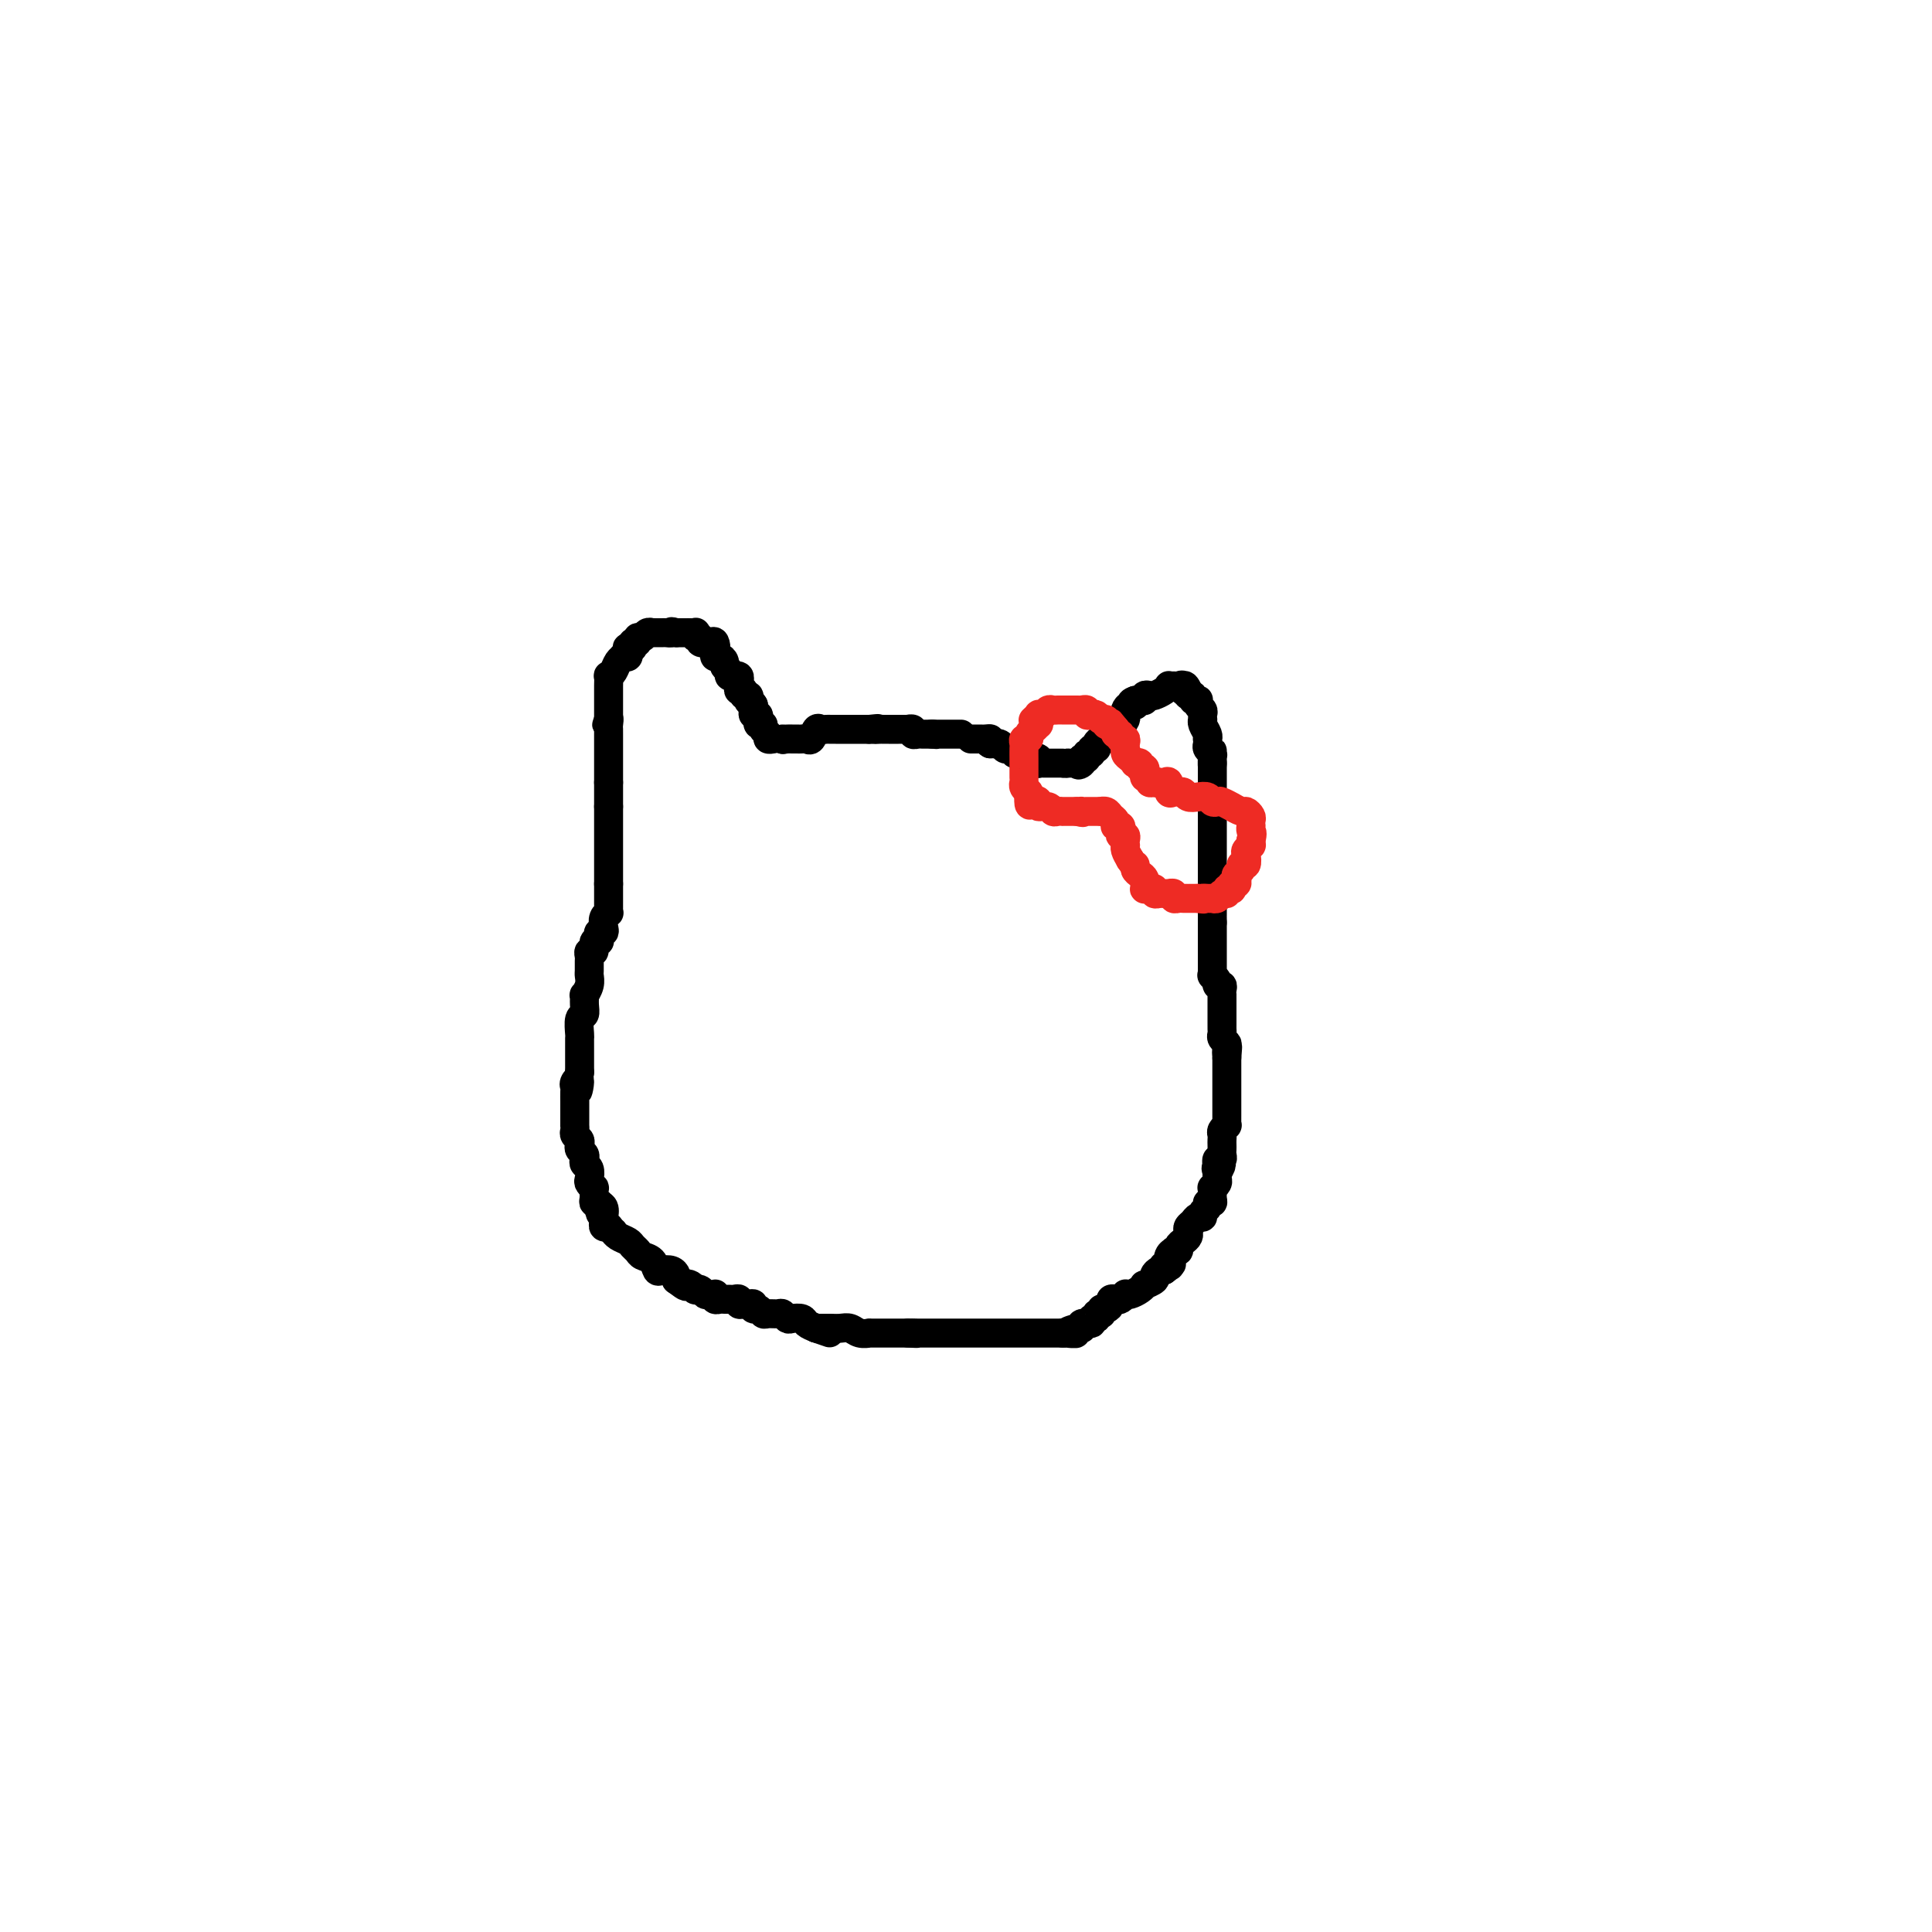 <svg viewBox='0 0 400 400' version='1.1' xmlns='http://www.w3.org/2000/svg' xmlns:xlink='http://www.w3.org/1999/xlink'><g fill='none' stroke='#000000' stroke-width='6' stroke-linecap='round' stroke-linejoin='round'><path d='M162,153c0.000,0.000 0.100,0.100 0.1,0.1'/><path d='M162.1,153.1c0.171,-0.007 0.550,-0.076 0.9,-0.1c0.350,-0.024 0.671,-0.004 1,0c0.329,0.004 0.665,-0.006 1,0c0.335,0.006 0.667,0.030 1,0c0.333,-0.030 0.667,-0.113 1,0c0.333,0.113 0.667,0.423 1,0c0.333,-0.423 0.667,-1.577 1,-2c0.333,-0.423 0.666,-0.113 1,0c0.334,0.113 0.668,0.030 1,0c0.332,-0.030 0.663,-0.008 1,0c0.337,0.008 0.682,0.002 1,0c0.318,-0.002 0.610,-0.001 1,0c0.390,0.001 0.878,0.000 1,0c0.122,-0.000 -0.122,-0.000 0,0c0.122,0.000 0.611,0.000 1,0c0.389,-0.000 0.679,-0.000 1,0c0.321,0.000 0.674,0.000 1,0c0.326,-0.000 0.626,-0.000 1,0c0.374,0.000 0.821,0.000 1,0c0.179,-0.000 0.089,-0.000 0,0'/><path d='M180,151c2.947,-0.325 1.363,-0.087 1,0c-0.363,0.087 0.495,0.023 1,0c0.505,-0.023 0.659,-0.006 1,0c0.341,0.006 0.870,0.002 1,0c0.130,-0.002 -0.138,-0.000 0,0c0.138,0.000 0.682,-0.001 1,0c0.318,0.001 0.410,0.004 1,0c0.590,-0.004 1.678,-0.015 2,0c0.322,0.015 -0.121,0.057 0,0c0.121,-0.057 0.806,-0.211 1,0c0.194,0.211 -0.103,0.789 0,1c0.103,0.211 0.605,0.057 1,0c0.395,-0.057 0.683,-0.015 1,0c0.317,0.015 0.662,0.004 1,0c0.338,-0.004 0.669,-0.002 1,0'/><path d='M193,152c1.964,0.155 0.372,0.041 0,0c-0.372,-0.041 0.474,-0.011 1,0c0.526,0.011 0.732,0.003 1,0c0.268,-0.003 0.597,-0.001 1,0c0.403,0.001 0.879,0.000 1,0c0.121,-0.000 -0.112,-0.000 0,0c0.112,0.000 0.569,0.000 1,0c0.431,-0.000 0.838,-0.000 1,0c0.162,0.000 0.081,0.000 0,0'/><path d='M160,153c0.122,-0.025 0.244,-0.049 0,0c-0.244,0.049 -0.854,0.172 -1,0c-0.146,-0.172 0.171,-0.639 0,-1c-0.171,-0.361 -0.831,-0.618 -1,-1c-0.169,-0.382 0.152,-0.891 0,-1c-0.152,-0.109 -0.776,0.182 -1,0c-0.224,-0.182 -0.046,-0.836 0,-1c0.046,-0.164 -0.040,0.163 0,0c0.040,-0.163 0.207,-0.817 0,-1c-0.207,-0.183 -0.786,0.105 -1,0c-0.214,-0.105 -0.061,-0.601 0,-1c0.061,-0.399 0.031,-0.699 0,-1'/><path d='M156,146c-0.841,-1.327 -0.942,-1.144 -1,-1c-0.058,0.144 -0.072,0.250 0,0c0.072,-0.250 0.229,-0.854 0,-1c-0.229,-0.146 -0.846,0.167 -1,0c-0.154,-0.167 0.155,-0.814 0,-1c-0.155,-0.186 -0.772,0.090 -1,0c-0.228,-0.090 -0.065,-0.546 0,-1c0.065,-0.454 0.033,-0.907 0,-1c-0.033,-0.093 -0.065,0.172 0,0c0.065,-0.172 0.229,-0.781 0,-1c-0.229,-0.219 -0.850,-0.048 -1,0c-0.150,0.048 0.171,-0.028 0,0c-0.171,0.028 -0.833,0.161 -1,0c-0.167,-0.161 0.162,-0.617 0,-1c-0.162,-0.383 -0.814,-0.694 -1,-1c-0.186,-0.306 0.094,-0.607 0,-1c-0.094,-0.393 -0.561,-0.879 -1,-1c-0.439,-0.121 -0.849,0.121 -1,0c-0.151,-0.121 -0.043,-0.606 0,-1c0.043,-0.394 0.022,-0.697 0,-1'/><path d='M148,134c-1.245,-1.797 -0.357,-0.289 0,0c0.357,0.289 0.183,-0.639 0,-1c-0.183,-0.361 -0.375,-0.153 -1,0c-0.625,0.153 -1.683,0.251 -2,0c-0.317,-0.251 0.108,-0.852 0,-1c-0.108,-0.148 -0.750,0.156 -1,0c-0.250,-0.156 -0.110,-0.774 0,-1c0.110,-0.226 0.188,-0.061 0,0c-0.188,0.061 -0.643,0.016 -1,0c-0.357,-0.016 -0.618,-0.004 -1,0c-0.382,0.004 -0.886,0.001 -1,0c-0.114,-0.001 0.162,-0.000 0,0c-0.162,0.000 -0.760,0.000 -1,0c-0.240,-0.000 -0.120,-0.000 0,0'/><path d='M140,131c-1.417,-0.464 -0.958,-0.124 -1,0c-0.042,0.124 -0.585,0.034 -1,0c-0.415,-0.034 -0.703,-0.010 -1,0c-0.297,0.010 -0.604,0.007 -1,0c-0.396,-0.007 -0.881,-0.017 -1,0c-0.119,0.017 0.127,0.061 0,0c-0.127,-0.061 -0.626,-0.228 -1,0c-0.374,0.228 -0.622,0.849 -1,1c-0.378,0.151 -0.886,-0.170 -1,0c-0.114,0.170 0.165,0.829 0,1c-0.165,0.171 -0.775,-0.146 -1,0c-0.225,0.146 -0.064,0.756 0,1c0.064,0.244 0.032,0.122 0,0'/><path d='M131,134c-1.614,0.420 -1.150,-0.032 -1,0c0.150,0.032 -0.015,0.546 0,1c0.015,0.454 0.212,0.846 0,1c-0.212,0.154 -0.831,0.070 -1,0c-0.169,-0.070 0.112,-0.126 0,0c-0.112,0.126 -0.619,0.433 -1,1c-0.381,0.567 -0.638,1.395 -1,2c-0.362,0.605 -0.829,0.988 -1,1c-0.171,0.012 -0.046,-0.347 0,0c0.046,0.347 0.012,1.399 0,2c-0.012,0.601 -0.003,0.753 0,1c0.003,0.247 0.001,0.591 0,1c-0.001,0.409 -0.000,0.883 0,1c0.000,0.117 0.000,-0.123 0,0c-0.000,0.123 -0.000,0.610 0,1c0.000,0.390 0.000,0.682 0,1c-0.000,0.318 -0.000,0.662 0,1c0.000,0.338 0.000,0.669 0,1'/><path d='M126,149c-0.774,2.273 -0.207,0.455 0,0c0.207,-0.455 0.056,0.455 0,1c-0.056,0.545 -0.015,0.727 0,1c0.015,0.273 0.004,0.636 0,1c-0.004,0.364 -0.001,0.727 0,1c0.001,0.273 0.000,0.454 0,1c-0.000,0.546 -0.000,1.456 0,2c0.000,0.544 0.000,0.723 0,1c-0.000,0.277 -0.000,0.652 0,1c0.000,0.348 0.000,0.668 0,1c-0.000,0.332 -0.000,0.678 0,1c0.000,0.322 0.000,0.622 0,1c-0.000,0.378 -0.000,0.833 0,1c0.000,0.167 0.000,0.045 0,0c-0.000,-0.045 -0.000,-0.013 0,0c0.000,0.013 0.000,0.006 0,0'/><path d='M126,162c0.000,0.333 0.000,0.667 0,1c0.000,0.333 0.000,0.667 0,1c0.000,0.333 0.000,0.667 0,1c0.000,0.333 0.000,0.667 0,1c-0.000,0.333 0.000,0.667 0,1'/><path d='M126,167c0.000,0.951 0.000,0.828 0,1c0.000,0.172 0.000,0.637 0,1c0.000,0.363 0.000,0.622 0,1c-0.000,0.378 0.000,0.875 0,1c0.000,0.125 -0.000,-0.120 0,0c0.000,0.120 0.000,0.606 0,1c0.000,0.394 0.000,0.697 0,1c0.000,0.303 -0.000,0.606 0,1c0.000,0.394 0.000,0.878 0,1c-0.000,0.122 -0.000,-0.118 0,0c0.000,0.118 0.000,0.595 0,1c0.000,0.405 0.000,0.738 0,1c0.000,0.262 -0.000,0.451 0,1c0.000,0.549 0.000,1.456 0,2c0.000,0.544 0.000,0.723 0,1c0.000,0.277 0.000,0.650 0,1c0.000,0.350 0.000,0.675 0,1'/><path d='M126,183c-0.000,2.650 -0.000,1.274 0,1c0.000,-0.274 0.001,0.553 0,1c-0.001,0.447 -0.004,0.514 0,1c0.004,0.486 0.015,1.391 0,2c-0.015,0.609 -0.056,0.924 0,1c0.056,0.076 0.207,-0.085 0,0c-0.207,0.085 -0.774,0.418 -1,1c-0.226,0.582 -0.112,1.414 0,2c0.112,0.586 0.222,0.925 0,1c-0.222,0.075 -0.776,-0.116 -1,0c-0.224,0.116 -0.116,0.538 0,1c0.116,0.462 0.241,0.964 0,1c-0.241,0.036 -0.849,-0.395 -1,0c-0.151,0.395 0.156,1.615 0,2c-0.156,0.385 -0.774,-0.066 -1,0c-0.226,0.066 -0.060,0.650 0,1c0.060,0.350 0.012,0.466 0,1c-0.012,0.534 0.011,1.487 0,2c-0.011,0.513 -0.056,0.588 0,1c0.056,0.412 0.212,1.161 0,2c-0.212,0.839 -0.793,1.767 -1,2c-0.207,0.233 -0.041,-0.228 0,0c0.041,0.228 -0.041,1.145 0,2c0.041,0.855 0.207,1.647 0,2c-0.207,0.353 -0.788,0.268 -1,1c-0.212,0.732 -0.057,2.280 0,3c0.057,0.720 0.015,0.613 0,1c-0.015,0.387 -0.004,1.269 0,2c0.004,0.731 0.001,1.312 0,2c-0.001,0.688 -0.000,1.482 0,2c0.000,0.518 0.000,0.759 0,1'/><path d='M120,222c-0.868,6.501 -0.036,3.252 0,2c0.036,-1.252 -0.722,-0.508 -1,0c-0.278,0.508 -0.074,0.780 0,1c0.074,0.220 0.020,0.388 0,1c-0.020,0.612 -0.005,1.670 0,2c0.005,0.330 0.001,-0.066 0,0c-0.001,0.066 -0.000,0.596 0,1c0.000,0.404 0.000,0.682 0,1c-0.000,0.318 0.000,0.677 0,1c-0.000,0.323 -0.001,0.611 0,1c0.001,0.389 0.004,0.878 0,1c-0.004,0.122 -0.015,-0.122 0,0c0.015,0.122 0.056,0.610 0,1c-0.056,0.390 -0.207,0.682 0,1c0.207,0.318 0.774,0.663 1,1c0.226,0.337 0.112,0.668 0,1c-0.112,0.332 -0.223,0.665 0,1c0.223,0.335 0.778,0.671 1,1c0.222,0.329 0.111,0.651 0,1c-0.111,0.349 -0.222,0.725 0,1c0.222,0.275 0.777,0.450 1,1c0.223,0.550 0.112,1.474 0,2c-0.112,0.526 -0.227,0.653 0,1c0.227,0.347 0.797,0.915 1,1c0.203,0.085 0.041,-0.314 0,0c-0.041,0.314 0.041,1.342 0,2c-0.041,0.658 -0.203,0.946 0,1c0.203,0.054 0.772,-0.128 1,0c0.228,0.128 0.114,0.564 0,1'/><path d='M124,250c0.713,2.505 -0.006,0.766 0,0c0.006,-0.766 0.737,-0.559 1,0c0.263,0.559 0.056,1.470 0,2c-0.056,0.530 0.037,0.678 0,1c-0.037,0.322 -0.206,0.818 0,1c0.206,0.182 0.786,0.049 1,0c0.214,-0.049 0.061,-0.014 0,0c-0.061,0.014 -0.031,0.007 0,0'/><path d='M126,254c0.438,0.447 0.877,0.893 1,1c0.123,0.107 -0.069,-0.126 0,0c0.069,0.126 0.399,0.611 1,1c0.601,0.389 1.474,0.680 2,1c0.526,0.320 0.704,0.668 1,1c0.296,0.332 0.708,0.650 1,1c0.292,0.350 0.463,0.734 1,1c0.537,0.266 1.440,0.414 2,1c0.560,0.586 0.777,1.610 1,2c0.223,0.390 0.451,0.146 1,0c0.549,-0.146 1.417,-0.193 2,0c0.583,0.193 0.881,0.627 1,1c0.119,0.373 0.060,0.687 0,1'/><path d='M140,265c2.575,1.944 2.014,1.305 2,1c-0.014,-0.305 0.521,-0.274 1,0c0.479,0.274 0.902,0.791 1,1c0.098,0.209 -0.128,0.109 0,0c0.128,-0.109 0.609,-0.226 1,0c0.391,0.226 0.692,0.796 1,1c0.308,0.204 0.621,0.040 1,0c0.379,-0.040 0.822,0.042 1,0c0.178,-0.042 0.089,-0.207 0,0c-0.089,0.207 -0.179,0.788 0,1c0.179,0.212 0.626,0.056 1,0c0.374,-0.056 0.674,-0.011 1,0c0.326,0.011 0.679,-0.011 1,0c0.321,0.011 0.611,0.056 1,0c0.389,-0.056 0.879,-0.212 1,0c0.121,0.212 -0.126,0.793 0,1c0.126,0.207 0.625,0.040 1,0c0.375,-0.040 0.626,0.046 1,0c0.374,-0.046 0.873,-0.223 1,0c0.127,0.223 -0.117,0.844 0,1c0.117,0.156 0.594,-0.155 1,0c0.406,0.155 0.739,0.777 1,1c0.261,0.223 0.450,0.046 1,0c0.550,-0.046 1.461,0.040 2,0c0.539,-0.040 0.707,-0.204 1,0c0.293,0.204 0.711,0.776 1,1c0.289,0.224 0.449,0.101 1,0c0.551,-0.101 1.495,-0.181 2,0c0.505,0.181 0.573,0.623 1,1c0.427,0.377 1.214,0.688 2,1'/><path d='M169,275c4.833,1.667 2.417,0.833 0,0'/><path d='M169,275c0.244,0.002 0.487,0.004 1,0c0.513,-0.004 1.294,-0.015 2,0c0.706,0.015 1.336,0.057 2,0c0.664,-0.057 1.360,-0.211 2,0c0.640,0.211 1.222,0.789 2,1c0.778,0.211 1.753,0.057 2,0c0.247,-0.057 -0.233,-0.015 0,0c0.233,0.015 1.180,0.004 2,0c0.820,-0.004 1.512,-0.001 2,0c0.488,0.001 0.770,0.000 1,0c0.230,-0.000 0.408,-0.000 1,0c0.592,0.000 1.598,0.000 2,0c0.402,-0.000 0.201,-0.000 0,0'/><path d='M188,276c3.118,0.155 1.413,0.041 1,0c-0.413,-0.041 0.467,-0.011 1,0c0.533,0.011 0.719,0.003 1,0c0.281,-0.003 0.656,-0.001 1,0c0.344,0.001 0.658,0.000 1,0c0.342,-0.000 0.711,-0.000 1,0c0.289,0.000 0.499,0.000 1,0c0.501,-0.000 1.292,-0.000 2,0c0.708,0.000 1.334,0.000 2,0c0.666,-0.000 1.374,-0.000 2,0c0.626,0.000 1.172,0.000 2,0c0.828,-0.000 1.938,-0.000 3,0c1.062,0.000 2.077,0.000 3,0c0.923,-0.000 1.752,-0.000 2,0c0.248,0.000 -0.087,0.000 0,0c0.087,-0.000 0.597,-0.000 1,0c0.403,0.000 0.699,0.000 1,0c0.301,-0.000 0.605,-0.000 1,0c0.395,0.000 0.879,0.000 1,0c0.121,-0.000 -0.123,-0.000 0,0c0.123,0.000 0.611,0.000 1,0c0.389,-0.000 0.679,0.000 1,0c0.321,0.000 0.674,0.000 1,0c0.326,0.000 0.626,0.000 1,0c0.374,0.000 0.821,0.000 1,0c0.179,0.000 0.089,0.000 0,0'/><path d='M220,276c5.074,0.065 1.760,0.229 1,0c-0.760,-0.229 1.035,-0.850 2,-1c0.965,-0.150 1.100,0.171 1,0c-0.100,-0.171 -0.434,-0.834 0,-1c0.434,-0.166 1.637,0.166 2,0c0.363,-0.166 -0.113,-0.829 0,-1c0.113,-0.171 0.815,0.151 1,0c0.185,-0.151 -0.147,-0.777 0,-1c0.147,-0.223 0.774,-0.045 1,0c0.226,0.045 0.050,-0.043 0,0c-0.050,0.043 0.024,0.218 0,0c-0.024,-0.218 -0.147,-0.829 0,-1c0.147,-0.171 0.564,0.099 1,0c0.436,-0.099 0.891,-0.566 1,-1c0.109,-0.434 -0.129,-0.834 0,-1c0.129,-0.166 0.625,-0.096 1,0c0.375,0.096 0.629,0.219 1,0c0.371,-0.219 0.860,-0.781 1,-1c0.140,-0.219 -0.070,-0.096 0,0c0.070,0.096 0.419,0.166 1,0c0.581,-0.166 1.395,-0.569 2,-1c0.605,-0.431 1.002,-0.890 1,-1c-0.002,-0.110 -0.404,0.128 0,0c0.404,-0.128 1.613,-0.622 2,-1c0.387,-0.378 -0.050,-0.640 0,-1c0.050,-0.360 0.586,-0.817 1,-1c0.414,-0.183 0.707,-0.091 1,0'/><path d='M241,263c3.189,-2.230 0.662,-1.305 0,-1c-0.662,0.305 0.539,-0.009 1,0c0.461,0.009 0.180,0.343 0,0c-0.180,-0.343 -0.259,-1.363 0,-2c0.259,-0.637 0.857,-0.892 1,-1c0.143,-0.108 -0.168,-0.070 0,0c0.168,0.070 0.816,0.174 1,0c0.184,-0.174 -0.095,-0.624 0,-1c0.095,-0.376 0.564,-0.678 1,-1c0.436,-0.322 0.837,-0.665 1,-1c0.163,-0.335 0.086,-0.663 0,-1c-0.086,-0.337 -0.182,-0.682 0,-1c0.182,-0.318 0.641,-0.610 1,-1c0.359,-0.390 0.617,-0.879 1,-1c0.383,-0.121 0.891,0.126 1,0c0.109,-0.126 -0.181,-0.624 0,-1c0.181,-0.376 0.833,-0.630 1,-1c0.167,-0.370 -0.153,-0.855 0,-1c0.153,-0.145 0.777,0.049 1,0c0.223,-0.049 0.046,-0.342 0,-1c-0.046,-0.658 0.040,-1.682 0,-2c-0.040,-0.318 -0.207,0.069 0,0c0.207,-0.069 0.786,-0.596 1,-1c0.214,-0.404 0.061,-0.687 0,-1c-0.061,-0.313 -0.031,-0.657 0,-1'/><path d='M252,243c1.703,-3.255 0.460,-1.393 0,-1c-0.460,0.393 -0.137,-0.682 0,-1c0.137,-0.318 0.089,0.122 0,0c-0.089,-0.122 -0.220,-0.806 0,-1c0.220,-0.194 0.791,0.103 1,0c0.209,-0.103 0.056,-0.605 0,-1c-0.056,-0.395 -0.016,-0.683 0,-1c0.016,-0.317 0.008,-0.663 0,-1c-0.008,-0.337 -0.016,-0.664 0,-1c0.016,-0.336 0.057,-0.682 0,-1c-0.057,-0.318 -0.211,-0.610 0,-1c0.211,-0.390 0.789,-0.878 1,-1c0.211,-0.122 0.057,0.122 0,0c-0.057,-0.122 -0.015,-0.611 0,-1c0.015,-0.389 0.004,-0.678 0,-1c-0.004,-0.322 -0.001,-0.678 0,-1c0.001,-0.322 0.000,-0.611 0,-1c-0.000,-0.389 -0.000,-0.877 0,-1c0.000,-0.123 0.000,0.121 0,0c-0.000,-0.121 -0.000,-0.606 0,-1c0.000,-0.394 0.000,-0.697 0,-1c-0.000,-0.303 -0.000,-0.605 0,-1c0.000,-0.395 0.000,-0.883 0,-1c-0.000,-0.117 -0.000,0.137 0,0c0.000,-0.137 0.000,-0.664 0,-1c-0.000,-0.336 -0.000,-0.482 0,-1c0.000,-0.518 0.000,-1.409 0,-2c-0.000,-0.591 -0.000,-0.883 0,-1c0.000,-0.117 0.000,-0.058 0,0'/><path d='M254,219c0.314,-3.891 0.098,-1.620 0,-1c-0.098,0.620 -0.079,-0.411 0,-1c0.079,-0.589 0.217,-0.735 0,-1c-0.217,-0.265 -0.790,-0.649 -1,-1c-0.210,-0.351 -0.056,-0.668 0,-1c0.056,-0.332 0.015,-0.681 0,-1c-0.015,-0.319 -0.004,-0.610 0,-1c0.004,-0.390 0.001,-0.878 0,-1c-0.001,-0.122 -0.000,0.122 0,0c0.000,-0.122 0.000,-0.611 0,-1c-0.000,-0.389 0.000,-0.678 0,-1c-0.000,-0.322 -0.000,-0.677 0,-1c0.000,-0.323 0.001,-0.612 0,-1c-0.001,-0.388 -0.004,-0.874 0,-1c0.004,-0.126 0.016,0.107 0,0c-0.016,-0.107 -0.061,-0.554 0,-1c0.061,-0.446 0.226,-0.890 0,-1c-0.226,-0.110 -0.844,0.115 -1,0c-0.156,-0.115 0.150,-0.569 0,-1c-0.150,-0.431 -0.757,-0.837 -1,-1c-0.243,-0.163 -0.121,-0.081 0,0'/><path d='M251,202c0.000,0.089 0.000,0.179 0,0c0.000,-0.179 0.000,-0.625 0,-1c-0.000,-0.375 0.000,-0.678 0,-1c0.000,-0.322 0.000,-0.662 0,-1c0.000,-0.338 0.000,-0.673 0,-1c0.000,-0.327 0.000,-0.647 0,-1c-0.000,-0.353 0.000,-0.738 0,-1c0.000,-0.262 0.000,-0.399 0,-1c0.000,-0.601 -0.000,-1.666 0,-2c0.000,-0.334 0.000,0.064 0,0c0.000,-0.064 0.000,-0.590 0,-1c0.000,-0.410 0.000,-0.705 0,-1'/><path d='M251,191c0.000,-1.864 0.000,-1.024 0,-1c-0.000,0.024 0.000,-0.767 0,-1c0.000,-0.233 0.000,0.092 0,0c0.000,-0.092 0.000,-0.603 0,-1c0.000,-0.397 0.000,-0.682 0,-1c-0.000,-0.318 0.000,-0.671 0,-1c0.000,-0.329 0.000,-0.634 0,-1c0.000,-0.366 -0.000,-0.792 0,-1c0.000,-0.208 0.000,-0.199 0,-1c0.000,-0.801 -0.000,-2.414 0,-3c0.000,-0.586 0.000,-0.146 0,-1c0.000,-0.854 0.000,-3.004 0,-4c0.000,-0.996 0.000,-0.840 0,-1c0.000,-0.160 -0.000,-0.637 0,-1c0.000,-0.363 -0.000,-0.613 0,-1c0.000,-0.387 -0.000,-0.912 0,-1c0.000,-0.088 -0.000,0.262 0,0c0.000,-0.262 -0.000,-1.135 0,-2c0.000,-0.865 -0.000,-1.723 0,-2c0.000,-0.277 -0.000,0.027 0,0c0.000,-0.027 -0.000,-0.385 0,-1c0.000,-0.615 -0.000,-1.488 0,-2c0.000,-0.512 -0.000,-0.662 0,-1c0.000,-0.338 -0.000,-0.864 0,-1c0.000,-0.136 -0.000,0.118 0,0c0.000,-0.118 -0.000,-0.609 0,-1c0.000,-0.391 -0.000,-0.682 0,-1c0.000,-0.318 -0.000,-0.662 0,-1c0.000,-0.338 0.000,-0.669 0,-1'/><path d='M251,158c0.004,-5.057 0.015,-1.200 0,0c-0.015,1.200 -0.057,-0.257 0,-1c0.057,-0.743 0.211,-0.773 0,-1c-0.211,-0.227 -0.788,-0.651 -1,-1c-0.212,-0.349 -0.061,-0.622 0,-1c0.061,-0.378 0.030,-0.862 0,-1c-0.030,-0.138 -0.061,0.069 0,0c0.061,-0.069 0.212,-0.414 0,-1c-0.212,-0.586 -0.788,-1.414 -1,-2c-0.212,-0.586 -0.061,-0.930 0,-1c0.061,-0.070 0.030,0.135 0,0c-0.030,-0.135 -0.060,-0.611 0,-1c0.060,-0.389 0.208,-0.692 0,-1c-0.208,-0.308 -0.773,-0.622 -1,-1c-0.227,-0.378 -0.117,-0.818 0,-1c0.117,-0.182 0.241,-0.104 0,0c-0.241,0.104 -0.848,0.234 -1,0c-0.152,-0.234 0.151,-0.832 0,-1c-0.151,-0.168 -0.758,0.095 -1,0c-0.242,-0.095 -0.121,-0.547 0,-1'/><path d='M246,143c-1.013,-2.260 -1.046,-0.409 -1,0c0.046,0.409 0.170,-0.623 0,-1c-0.170,-0.377 -0.636,-0.098 -1,0c-0.364,0.098 -0.626,0.016 -1,0c-0.374,-0.016 -0.859,0.034 -1,0c-0.141,-0.034 0.063,-0.154 0,0c-0.063,0.154 -0.394,0.581 -1,1c-0.606,0.419 -1.486,0.830 -2,1c-0.514,0.170 -0.663,0.098 -1,0c-0.337,-0.098 -0.864,-0.222 -1,0c-0.136,0.222 0.117,0.791 0,1c-0.117,0.209 -0.605,0.060 -1,0c-0.395,-0.060 -0.698,-0.030 -1,0'/><path d='M235,145c-1.657,0.549 -0.300,0.920 0,1c0.300,0.080 -0.459,-0.132 -1,0c-0.541,0.132 -0.866,0.608 -1,1c-0.134,0.392 -0.077,0.701 0,1c0.077,0.299 0.174,0.587 0,1c-0.174,0.413 -0.620,0.952 -1,1c-0.380,0.048 -0.694,-0.393 -1,0c-0.306,0.393 -0.604,1.622 -1,2c-0.396,0.378 -0.890,-0.096 -1,0c-0.110,0.096 0.163,0.760 0,1c-0.163,0.240 -0.760,0.054 -1,0c-0.240,-0.054 -0.121,0.023 0,0c0.121,-0.023 0.244,-0.146 0,0c-0.244,0.146 -0.854,0.560 -1,1c-0.146,0.440 0.172,0.906 0,1c-0.172,0.094 -0.833,-0.185 -1,0c-0.167,0.185 0.162,0.833 0,1c-0.162,0.167 -0.813,-0.147 -1,0c-0.187,0.147 0.089,0.756 0,1c-0.089,0.244 -0.545,0.122 -1,0'/><path d='M224,157c-1.638,2.083 -0.232,1.290 0,1c0.232,-0.290 -0.711,-0.078 -1,0c-0.289,0.078 0.076,0.021 0,0c-0.076,-0.021 -0.593,-0.006 -1,0c-0.407,0.006 -0.703,0.003 -1,0'/><path d='M221,158c-0.687,0.155 -0.904,0.041 -1,0c-0.096,-0.041 -0.071,-0.011 0,0c0.071,0.011 0.187,0.003 0,0c-0.187,-0.003 -0.677,0.000 -1,0c-0.323,-0.000 -0.478,-0.004 -1,0c-0.522,0.004 -1.411,0.015 -2,0c-0.589,-0.015 -0.879,-0.057 -1,0c-0.121,0.057 -0.075,0.212 0,0c0.075,-0.212 0.177,-0.792 0,-1c-0.177,-0.208 -0.635,-0.046 -1,0c-0.365,0.046 -0.637,-0.026 -1,0c-0.363,0.026 -0.818,0.150 -1,0c-0.182,-0.150 -0.091,-0.575 0,-1'/><path d='M212,156c-1.636,-0.305 -1.226,-0.068 -1,0c0.226,0.068 0.268,-0.033 0,0c-0.268,0.033 -0.845,0.201 -1,0c-0.155,-0.201 0.112,-0.772 0,-1c-0.112,-0.228 -0.604,-0.114 -1,0c-0.396,0.114 -0.697,0.227 -1,0c-0.303,-0.227 -0.607,-0.793 -1,-1c-0.393,-0.207 -0.875,-0.056 -1,0c-0.125,0.056 0.107,0.016 0,0c-0.107,-0.016 -0.554,-0.008 -1,0'/><path d='M205,154c-1.035,-0.536 -0.123,-0.876 0,-1c0.123,-0.124 -0.542,-0.033 -1,0c-0.458,0.033 -0.711,0.009 -1,0c-0.289,-0.009 -0.616,-0.002 -1,0c-0.384,0.002 -0.824,0.001 -1,0c-0.176,-0.001 -0.088,-0.000 0,0'/></g>
<g fill='none' stroke='#EE2B24' stroke-width='6' stroke-linecap='round' stroke-linejoin='round'><path d='M215,149c-0.022,0.447 -0.043,0.894 0,1c0.043,0.106 0.151,-0.130 0,0c-0.151,0.130 -0.562,0.627 -1,1c-0.438,0.373 -0.902,0.624 -1,1c-0.098,0.376 0.170,0.878 0,1c-0.170,0.122 -0.778,-0.136 -1,0c-0.222,0.136 -0.060,0.665 0,1c0.060,0.335 0.016,0.474 0,1c-0.016,0.526 -0.004,1.437 0,2c0.004,0.563 0.001,0.777 0,1c-0.001,0.223 -0.001,0.455 0,1c0.001,0.545 0.004,1.403 0,2c-0.004,0.597 -0.015,0.933 0,1c0.015,0.067 0.056,-0.137 0,0c-0.056,0.137 -0.207,0.614 0,1c0.207,0.386 0.774,0.682 1,1c0.226,0.318 0.113,0.659 0,1'/><path d='M213,165c-0.151,2.719 0.470,1.517 1,1c0.530,-0.517 0.968,-0.349 1,0c0.032,0.349 -0.341,0.878 0,1c0.341,0.122 1.397,-0.163 2,0c0.603,0.163 0.753,0.776 1,1c0.247,0.224 0.591,0.060 1,0c0.409,-0.060 0.883,-0.016 1,0c0.117,0.016 -0.123,0.004 0,0c0.123,-0.004 0.610,-0.001 1,0c0.390,0.001 0.683,0.000 1,0c0.317,-0.000 0.659,-0.000 1,0'/><path d='M223,168c1.786,0.464 1.252,0.124 1,0c-0.252,-0.124 -0.222,-0.033 0,0c0.222,0.033 0.637,0.009 1,0c0.363,-0.009 0.675,-0.002 1,0c0.325,0.002 0.664,0.001 1,0c0.336,-0.001 0.668,-0.000 1,0'/><path d='M228,168c0.725,0.013 0.037,0.046 0,0c-0.037,-0.046 0.578,-0.170 1,0c0.422,0.170 0.653,0.633 1,1c0.347,0.367 0.811,0.637 1,1c0.189,0.363 0.102,0.819 0,1c-0.102,0.181 -0.220,0.086 0,0c0.220,-0.086 0.777,-0.164 1,0c0.223,0.164 0.112,0.570 0,1c-0.112,0.430 -0.226,0.885 0,1c0.226,0.115 0.792,-0.111 1,0c0.208,0.111 0.059,0.557 0,1c-0.059,0.443 -0.026,0.882 0,1c0.026,0.118 0.045,-0.083 0,0c-0.045,0.083 -0.156,0.452 0,1c0.156,0.548 0.578,1.274 1,2'/><path d='M234,178c1.167,1.726 1.083,1.041 1,1c-0.083,-0.041 -0.166,0.562 0,1c0.166,0.438 0.581,0.710 1,1c0.419,0.290 0.844,0.600 1,1c0.156,0.400 0.045,0.892 0,1c-0.045,0.108 -0.022,-0.168 0,0c0.022,0.168 0.044,0.781 0,1c-0.044,0.219 -0.152,0.045 0,0c0.152,-0.045 0.565,0.041 1,0c0.435,-0.041 0.891,-0.207 1,0c0.109,0.207 -0.130,0.788 0,1c0.130,0.212 0.627,0.056 1,0c0.373,-0.056 0.621,-0.011 1,0c0.379,0.011 0.889,-0.011 1,0c0.111,0.011 -0.178,0.056 0,0c0.178,-0.056 0.822,-0.211 1,0c0.178,0.211 -0.111,0.789 0,1c0.111,0.211 0.621,0.057 1,0c0.379,-0.057 0.626,-0.015 1,0c0.374,0.015 0.873,0.004 1,0c0.127,-0.004 -0.120,-0.001 0,0c0.120,0.001 0.606,0.000 1,0c0.394,-0.000 0.697,-0.000 1,0'/><path d='M248,186c1.885,0.310 1.097,0.084 1,0c-0.097,-0.084 0.499,-0.027 1,0c0.501,0.027 0.909,0.022 1,0c0.091,-0.022 -0.134,-0.062 0,0c0.134,0.062 0.628,0.227 1,0c0.372,-0.227 0.622,-0.844 1,-1c0.378,-0.156 0.885,0.150 1,0c0.115,-0.150 -0.162,-0.757 0,-1c0.162,-0.243 0.762,-0.120 1,0c0.238,0.120 0.115,0.239 0,0c-0.115,-0.239 -0.223,-0.837 0,-1c0.223,-0.163 0.777,0.110 1,0c0.223,-0.110 0.116,-0.602 0,-1c-0.116,-0.398 -0.241,-0.702 0,-1c0.241,-0.298 0.848,-0.590 1,-1c0.152,-0.410 -0.152,-0.937 0,-1c0.152,-0.063 0.759,0.338 1,0c0.241,-0.338 0.117,-1.414 0,-2c-0.117,-0.586 -0.227,-0.683 0,-1c0.227,-0.317 0.792,-0.855 1,-1c0.208,-0.145 0.059,0.101 0,0c-0.059,-0.101 -0.030,-0.551 0,-1'/><path d='M259,174c0.464,-1.781 0.125,-1.734 0,-2c-0.125,-0.266 -0.037,-0.846 0,-1c0.037,-0.154 0.022,0.117 0,0c-0.022,-0.117 -0.052,-0.624 0,-1c0.052,-0.376 0.188,-0.622 0,-1c-0.188,-0.378 -0.698,-0.890 -1,-1c-0.302,-0.110 -0.395,0.180 -1,0c-0.605,-0.180 -1.720,-0.832 -2,-1c-0.280,-0.168 0.277,0.147 0,0c-0.277,-0.147 -1.386,-0.758 -2,-1c-0.614,-0.242 -0.731,-0.116 -1,0c-0.269,0.116 -0.688,0.224 -1,0c-0.312,-0.224 -0.517,-0.778 -1,-1c-0.483,-0.222 -1.242,-0.113 -2,0c-0.758,0.113 -1.513,0.228 -2,0c-0.487,-0.228 -0.704,-0.801 -1,-1c-0.296,-0.199 -0.671,-0.025 -1,0c-0.329,0.025 -0.613,-0.098 -1,0c-0.387,0.098 -0.877,0.418 -1,0c-0.123,-0.418 0.121,-1.574 0,-2c-0.121,-0.426 -0.606,-0.122 -1,0c-0.394,0.122 -0.697,0.061 -1,0'/><path d='M240,162c-3.029,-0.924 -1.600,-0.232 -1,0c0.600,0.232 0.371,0.006 0,0c-0.371,-0.006 -0.884,0.210 -1,0c-0.116,-0.210 0.166,-0.845 0,-1c-0.166,-0.155 -0.781,0.170 -1,0c-0.219,-0.170 -0.044,-0.834 0,-1c0.044,-0.166 -0.045,0.165 0,0c0.045,-0.165 0.223,-0.828 0,-1c-0.223,-0.172 -0.847,0.147 -1,0c-0.153,-0.147 0.166,-0.760 0,-1c-0.166,-0.240 -0.815,-0.107 -1,0c-0.185,0.107 0.094,0.187 0,0c-0.094,-0.187 -0.561,-0.641 -1,-1c-0.439,-0.359 -0.848,-0.622 -1,-1c-0.152,-0.378 -0.045,-0.871 0,-1c0.045,-0.129 0.027,0.105 0,0c-0.027,-0.105 -0.063,-0.549 0,-1c0.063,-0.451 0.227,-0.908 0,-1c-0.227,-0.092 -0.844,0.182 -1,0c-0.156,-0.182 0.150,-0.818 0,-1c-0.150,-0.182 -0.757,0.091 -1,0c-0.243,-0.091 -0.121,-0.545 0,-1'/><path d='M231,151c-1.554,-1.945 -0.938,-1.306 -1,-1c-0.062,0.306 -0.800,0.279 -1,0c-0.200,-0.279 0.140,-0.811 0,-1c-0.140,-0.189 -0.758,-0.037 -1,0c-0.242,0.037 -0.107,-0.042 0,0c0.107,0.042 0.188,0.204 0,0c-0.188,-0.204 -0.643,-0.773 -1,-1c-0.357,-0.227 -0.617,-0.114 -1,0c-0.383,0.114 -0.891,0.227 -1,0c-0.109,-0.227 0.179,-0.793 0,-1c-0.179,-0.207 -0.826,-0.056 -1,0c-0.174,0.056 0.126,0.015 0,0c-0.126,-0.015 -0.678,-0.004 -1,0c-0.322,0.004 -0.415,0.001 -1,0c-0.585,-0.001 -1.662,-0.001 -2,0c-0.338,0.001 0.065,0.004 0,0c-0.065,-0.004 -0.596,-0.015 -1,0c-0.404,0.015 -0.682,0.056 -1,0c-0.318,-0.056 -0.677,-0.207 -1,0c-0.323,0.207 -0.609,0.774 -1,1c-0.391,0.226 -0.888,0.112 -1,0c-0.112,-0.112 0.162,-0.223 0,0c-0.162,0.223 -0.761,0.778 -1,1c-0.239,0.222 -0.120,0.111 0,0'/></g>
</svg>